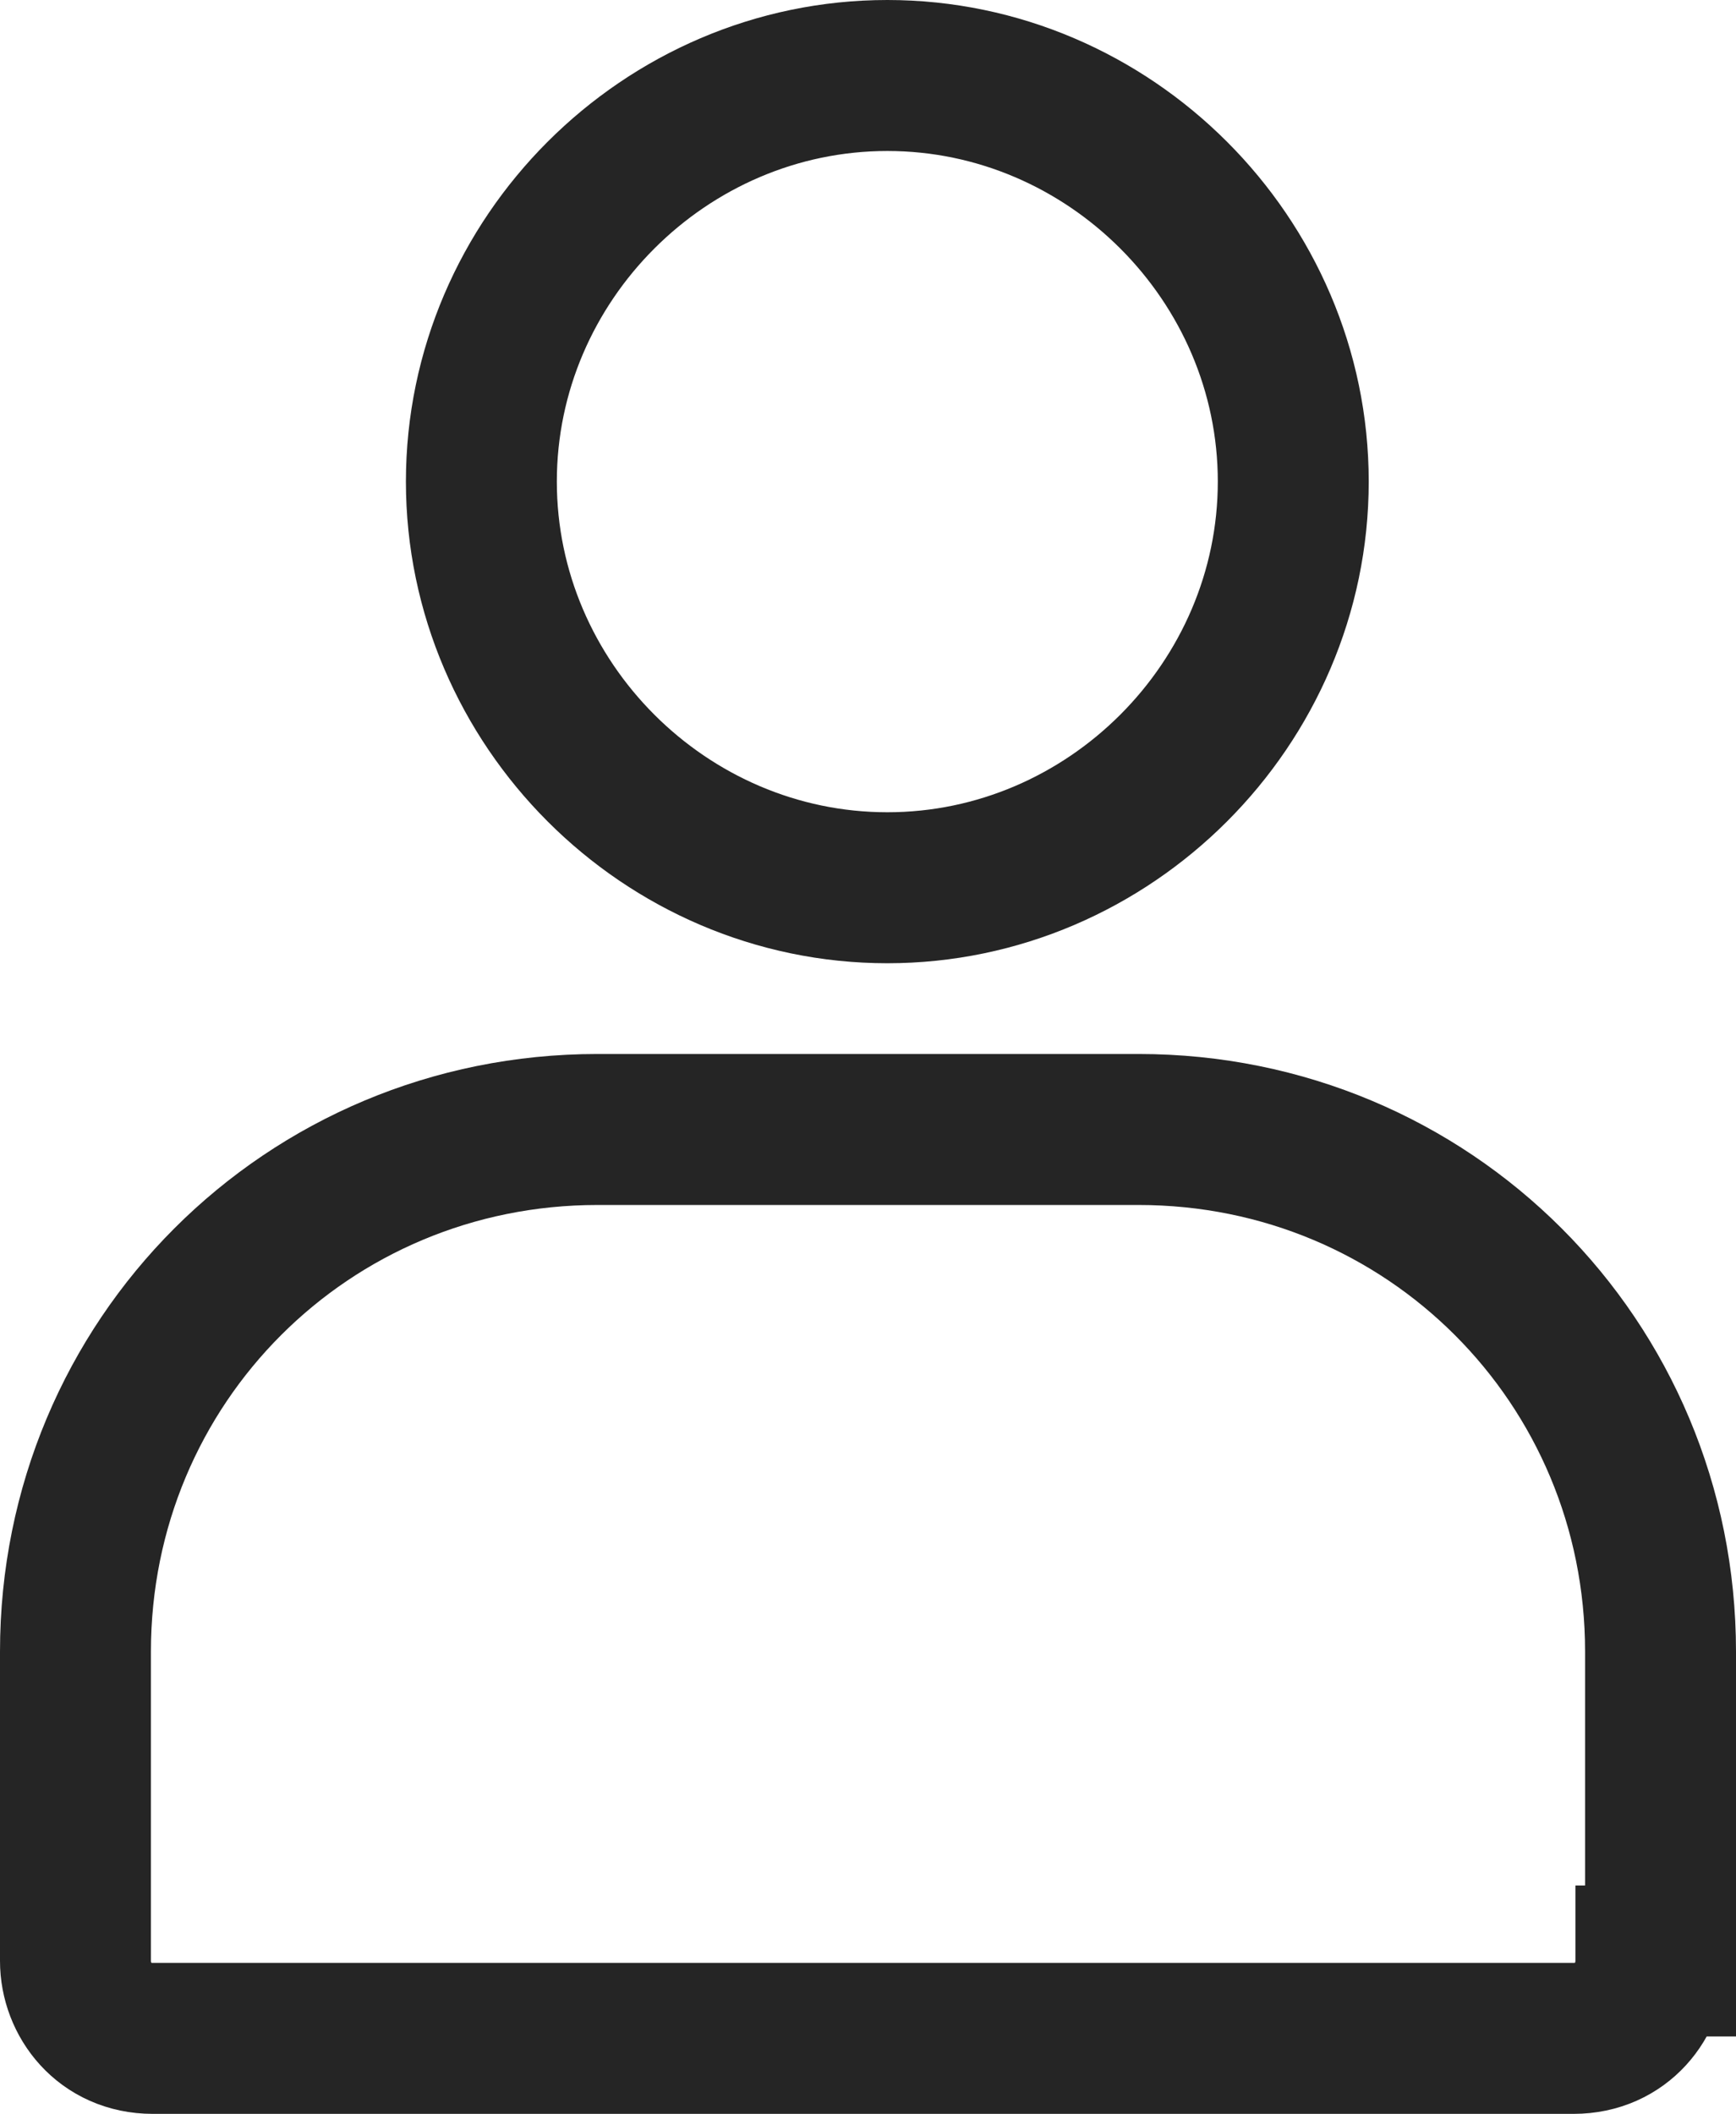 <svg viewBox="0 0 23.005 28" xmlns="http://www.w3.org/2000/svg" xmlns:xlink="http://www.w3.org/1999/xlink" width="23.005" height="28" fill="none" customFrame="#000000">
	<path id="搜索" d="M11.759 11.759C8.813 11.759 6.379 9.325 6.379 6.379C6.379 3.433 8.813 1 11.759 1C14.704 1 17.138 3.433 17.138 6.379C17.138 9.325 14.704 11.759 11.759 11.759ZM20.852 27L11.502 27L2.025 27C1.384 27 1 26.488 1 25.975L1 21.877C1 18.035 4.074 14.961 7.916 14.961L15.089 14.961C18.931 14.961 22.005 18.035 22.005 21.877L22.005 25.975L21.877 25.975C21.877 26.488 21.493 27 20.852 27Z" fill-rule="evenodd" stroke="rgb(37,37,37)" stroke-width="2" />
</svg>
